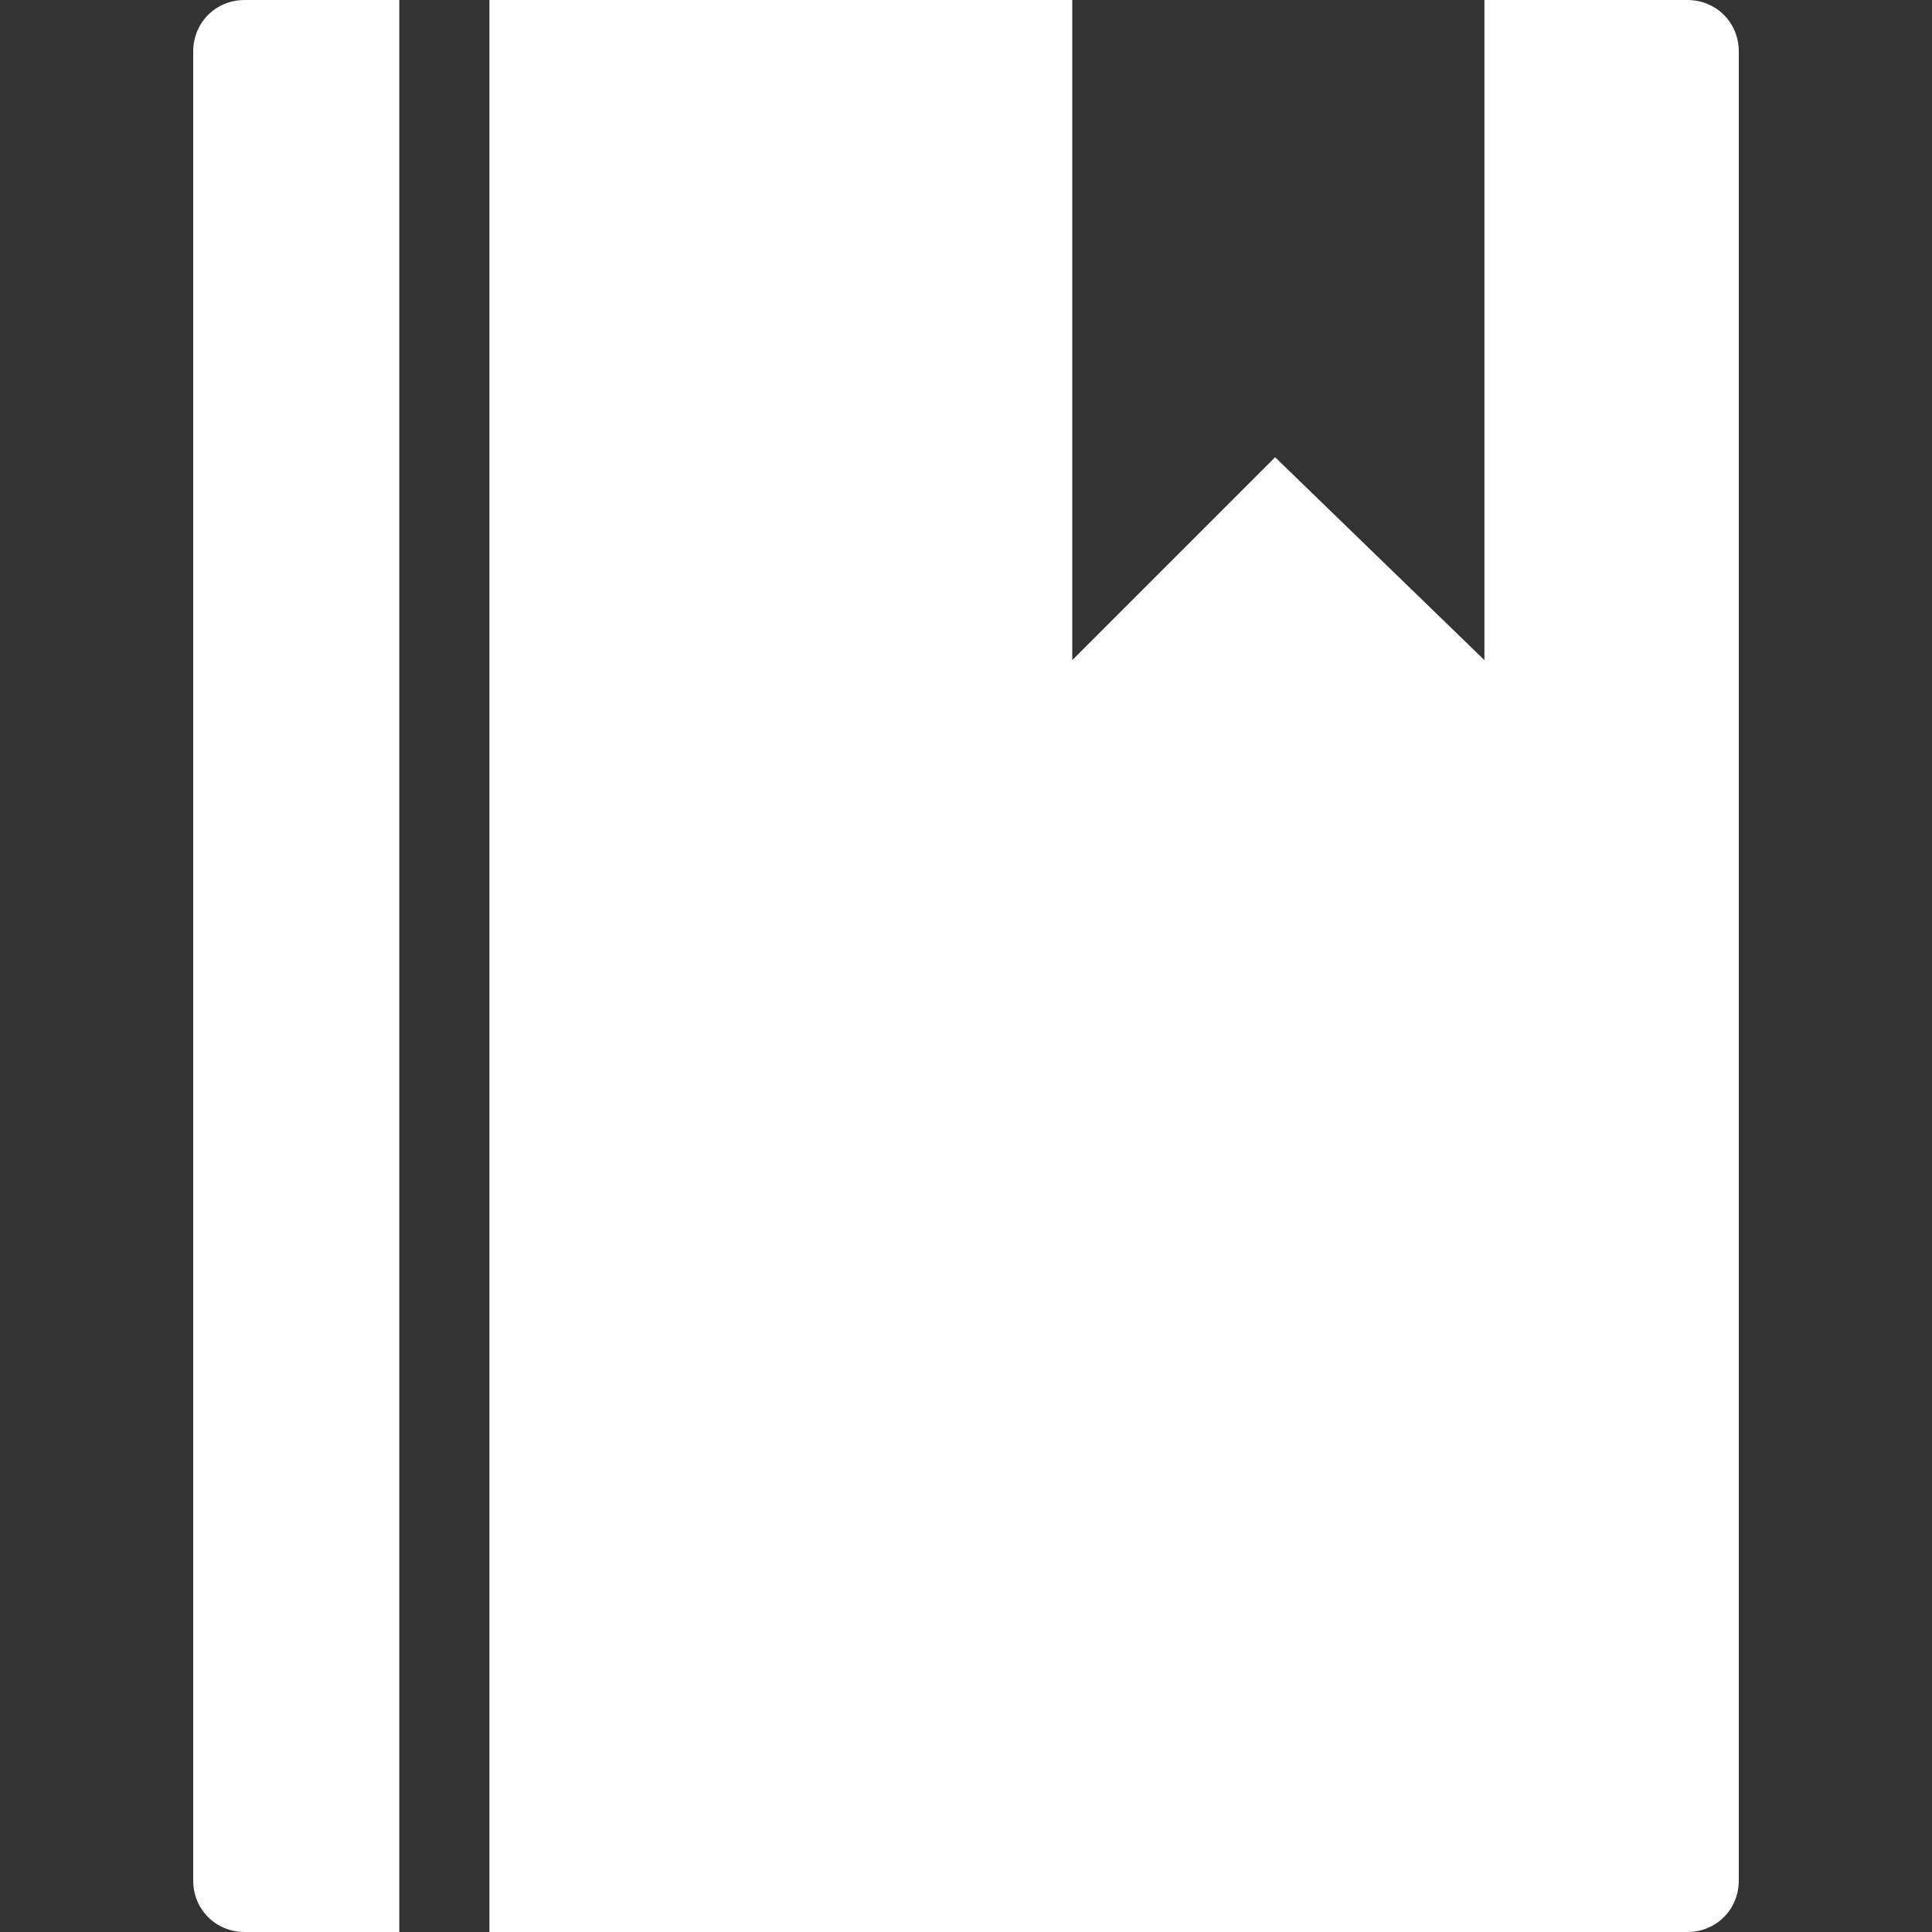 <?xml version="1.0" encoding="UTF-8"?> <!-- Generator: Adobe Illustrator 25.1.0, SVG Export Plug-In . SVG Version: 6.00 Build 0) --> <svg xmlns="http://www.w3.org/2000/svg" xmlns:xlink="http://www.w3.org/1999/xlink" version="1.1" id="opas" x="0px" y="0px" viewBox="0 0 60 60" style="enable-background:new 0 0 60 60;" xml:space="preserve"><rect x="0" y="0" width="60" height="60" fill="#333333" stroke="none"/> <style type="text/css"> .st0{fill:#FFFFFF;} </style> <path id="Combined-Shape" class="st0" d="M12.4,0v60H7.6C6.7,60,6,59.3,6,58.4l0,0V1.6C6,0.7,6.7,0,7.6,0l0,0H12.4z M33.3,0v20.5 l6.3-6.3l6.5,6.3V0h6.3C53.3,0,54,0.7,54,1.6l0,0v56.8c0,0.9-0.7,1.6-1.6,1.6l0,0H15.2V0H33.3z"></path> </svg> 
